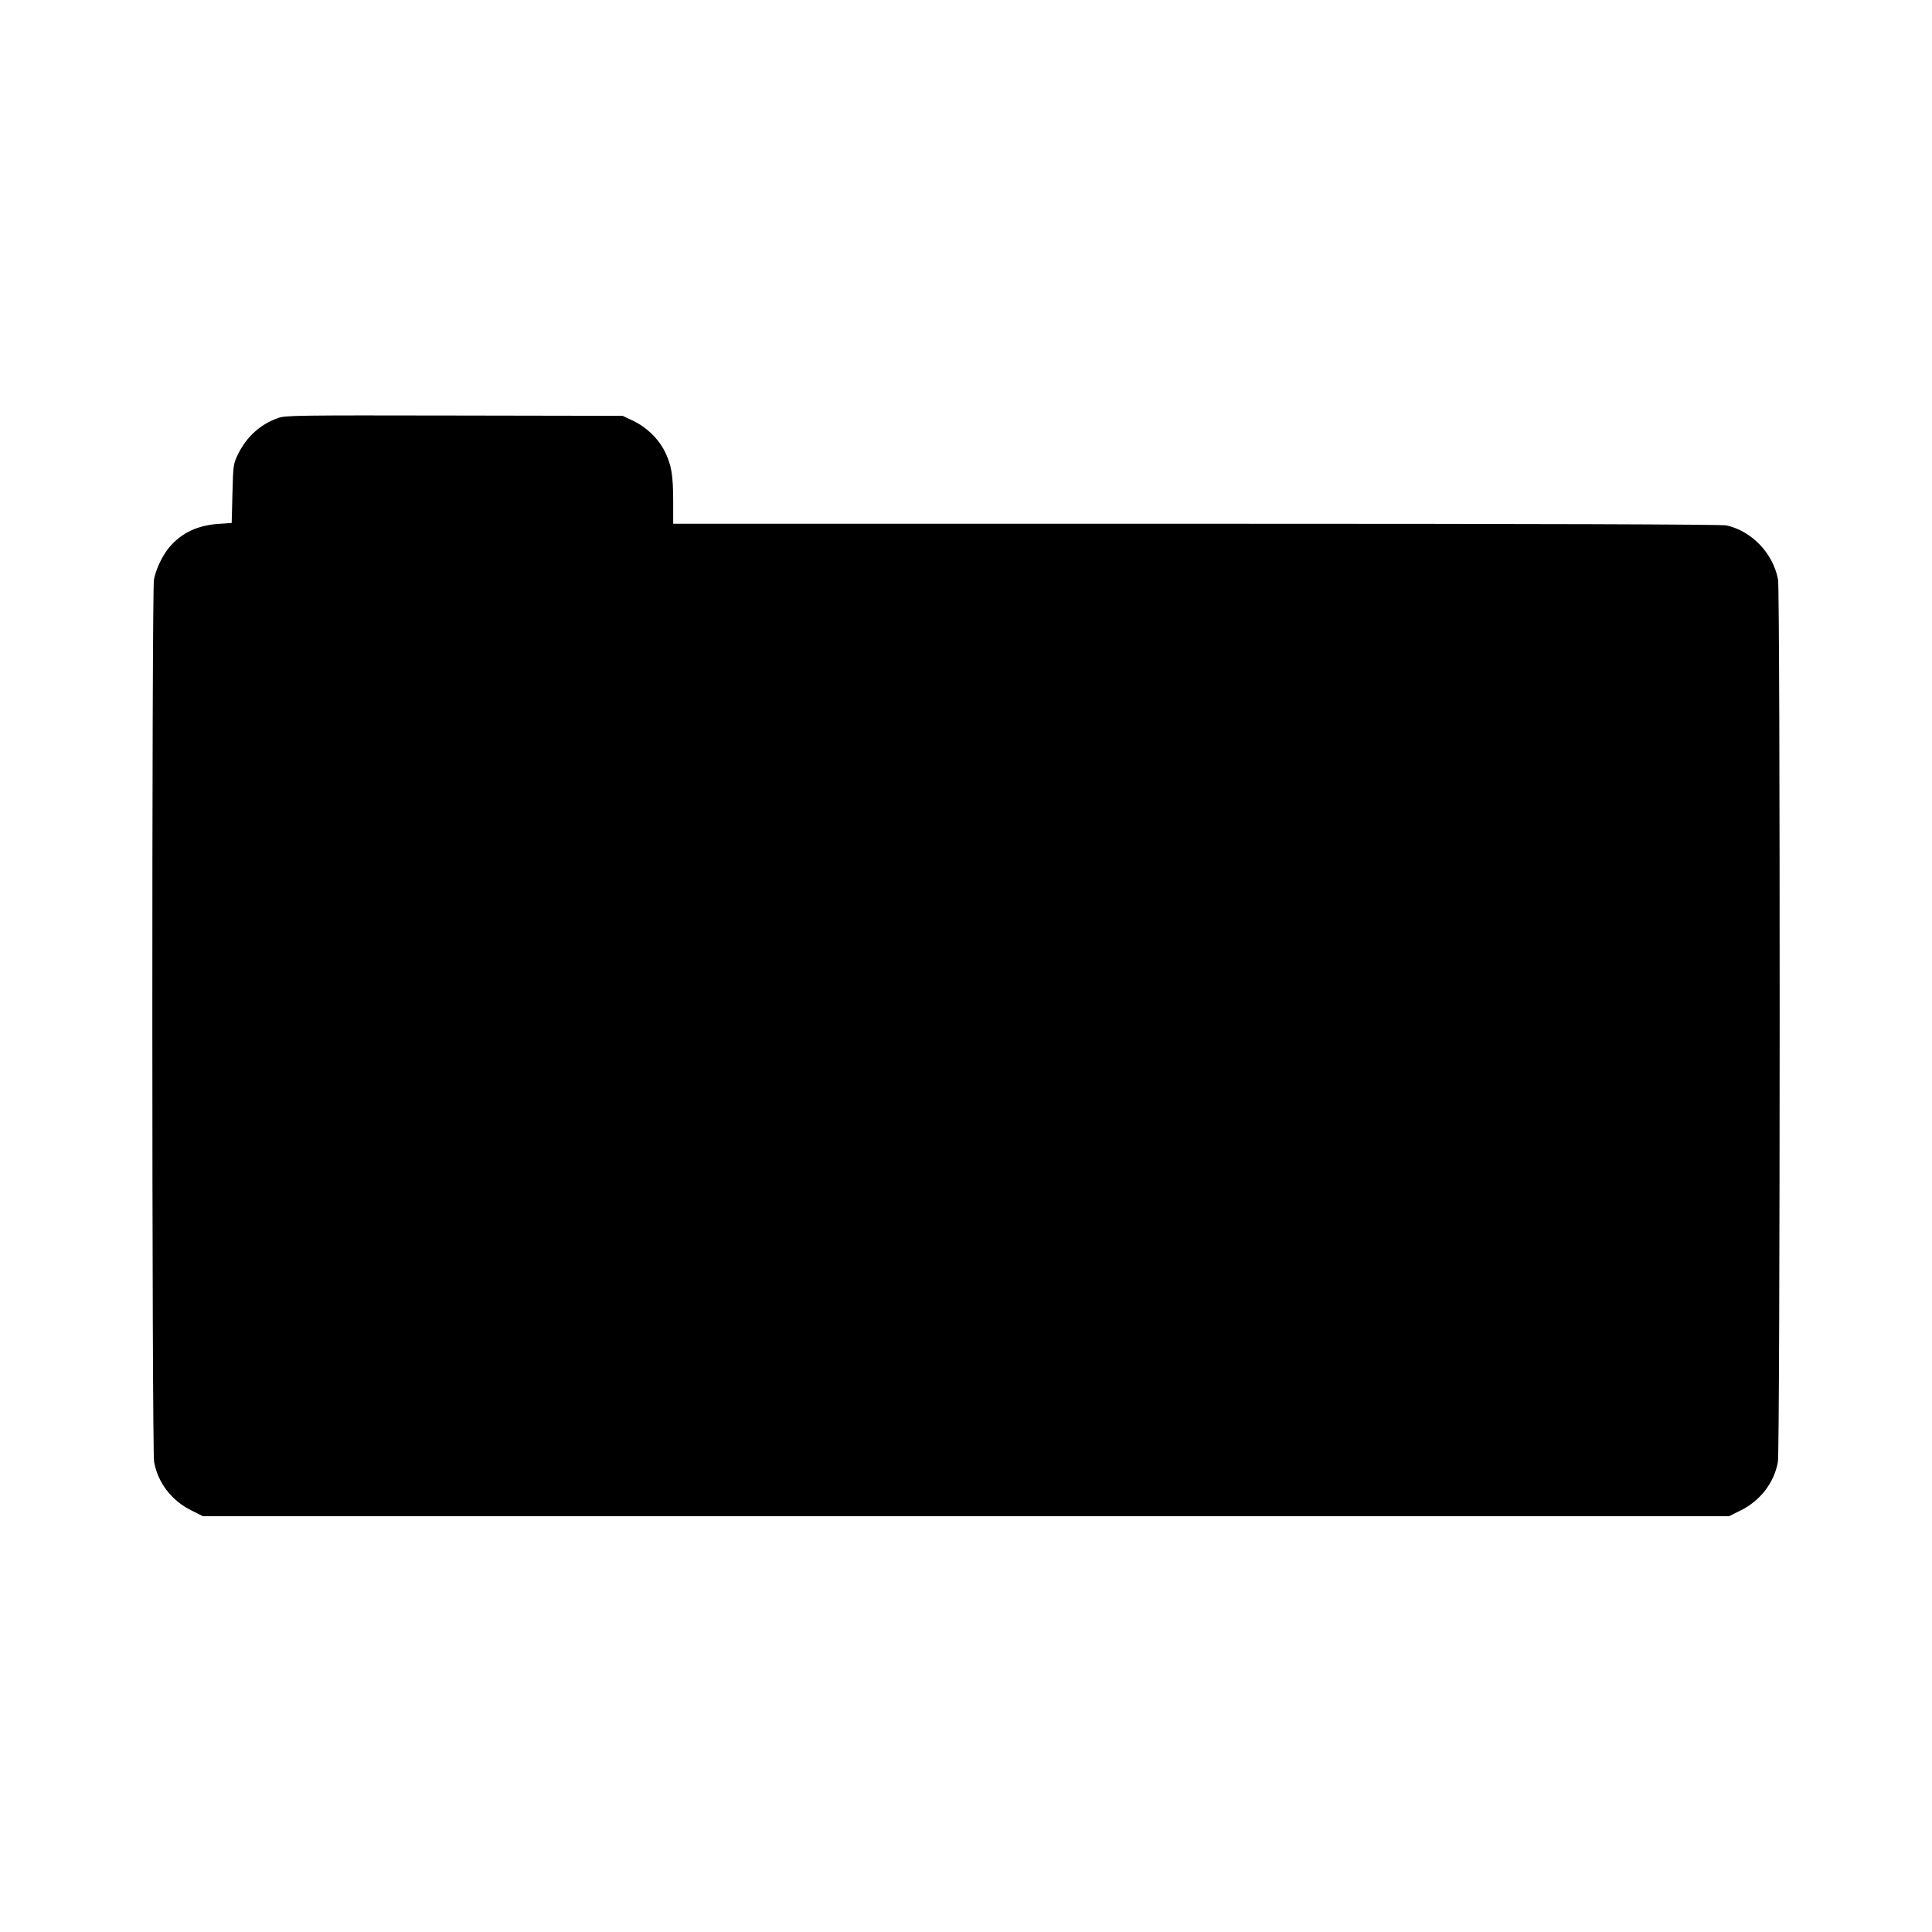 <?xml version="1.0" standalone="no"?>
<!DOCTYPE svg PUBLIC "-//W3C//DTD SVG 20010904//EN"
 "http://www.w3.org/TR/2001/REC-SVG-20010904/DTD/svg10.dtd">
<svg version="1.0" xmlns="http://www.w3.org/2000/svg"
 width="1280pt" height="1280pt" viewBox="0 0 1280 1280"
 preserveAspectRatio="xMidYMid meet">
<g transform="translate(0,1280) scale(0.1,-0.1)"
fill="#000000" stroke="none">
<path d="M1844 10031 c-117 -40 -210 -124 -267 -240 -31 -66 -32 -67 -37 -261
l-5 -195 -90 -6 c-137 -10 -240 -59 -320 -151 -47 -54 -91 -146 -105 -217 -15
-78 -14 -5766 1 -5847 25 -138 117 -257 247 -321 l76 -38 5056 0 5056 0 76 38
c130 64 222 183 247 321 15 81 16 5769 1 5847 -33 173 -173 320 -341 358 -29
7 -1210 11 -3511 11 l-3468 0 0 143 c0 179 -11 244 -54 333 -44 88 -121 163
-213 207 l-68 32 -1115 2 c-1041 2 -1118 1 -1166 -16z"/>
</g>
</svg>
